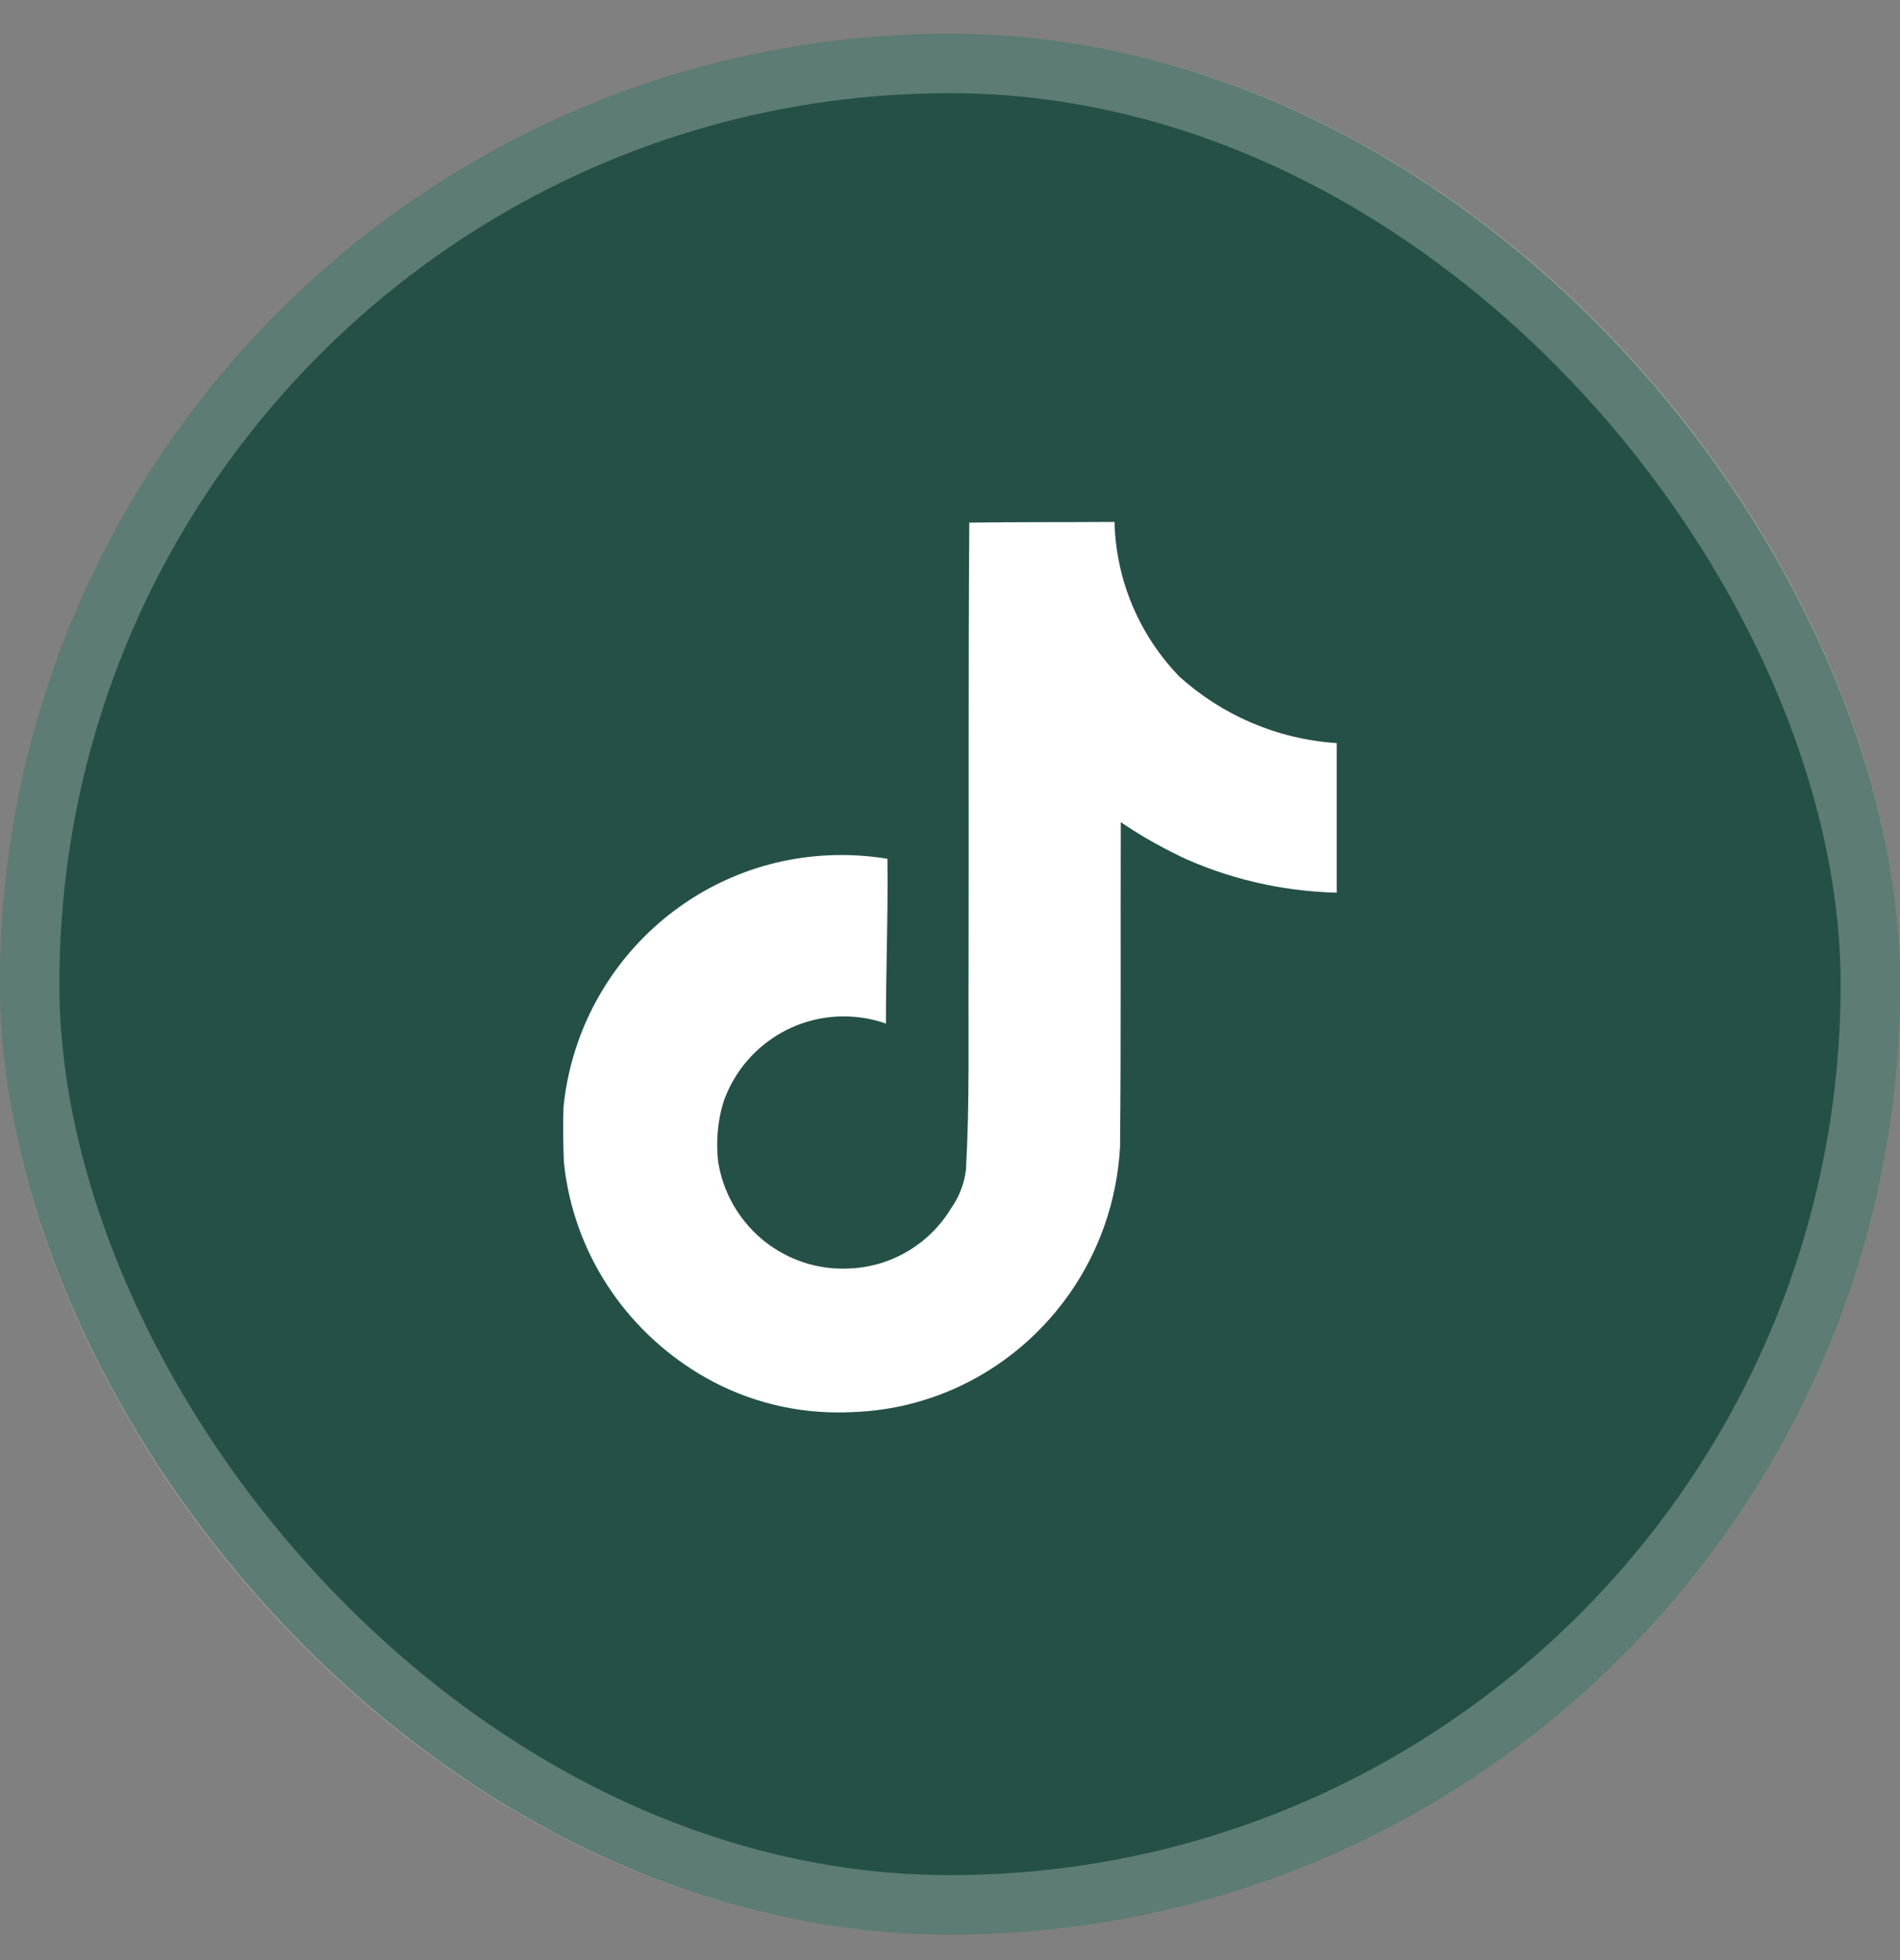 <svg width="32" height="33" viewBox="0 0 32 33" fill="none" xmlns="http://www.w3.org/2000/svg">
<rect x="0" y="0" width="32" height="33" fill="#808080" stroke="none"/>
<rect y="0.569" width="32" height="32" rx="16" fill="#255047"/>
<rect x="0.5" y="1.069" width="31" height="31" rx="15.5" stroke="white" stroke-opacity="0.25"/>
<g clip-path="url(#clip0_2737_1943)">
<path d="M16.327 8.799C17.146 8.787 17.958 8.793 18.77 8.787C18.797 9.802 19.209 10.716 19.865 11.393L19.864 11.392C20.569 12.028 21.487 12.44 22.499 12.51L22.513 12.511V15.029C21.557 15.005 20.658 14.784 19.848 14.405L19.889 14.422C19.497 14.234 19.165 14.04 18.85 13.824L18.876 13.841C18.87 15.666 18.882 17.49 18.864 19.308C18.812 20.235 18.504 21.08 18.01 21.785L18.02 21.77C17.194 22.953 15.856 23.729 14.335 23.775H14.328C14.266 23.778 14.194 23.78 14.121 23.78C13.256 23.78 12.447 23.539 11.758 23.12L11.778 23.132C10.524 22.377 9.659 21.086 9.499 19.585L9.497 19.564C9.485 19.252 9.479 18.939 9.491 18.633C9.736 16.244 11.738 14.395 14.172 14.395C14.445 14.395 14.713 14.419 14.974 14.463L14.946 14.459C14.958 15.384 14.921 16.309 14.921 17.233C14.709 17.157 14.465 17.112 14.211 17.112C13.277 17.112 12.482 17.709 12.188 18.543L12.184 18.558C12.117 18.771 12.079 19.017 12.079 19.271C12.079 19.374 12.085 19.476 12.097 19.576L12.096 19.564C12.262 20.587 13.139 21.359 14.197 21.359C14.227 21.359 14.257 21.358 14.287 21.357H14.283C15.014 21.335 15.649 20.941 16.008 20.36L16.013 20.351C16.147 20.165 16.238 19.94 16.269 19.695L16.269 19.688C16.332 18.57 16.307 17.458 16.313 16.339C16.319 13.821 16.307 11.309 16.325 8.798L16.327 8.799Z" fill="white"/>
</g>
<defs>
<clipPath id="clip0_2737_1943">
<rect width="16" height="16" fill="white" transform="translate(8 8.285)"/>
</clipPath>
</defs>
</svg>
